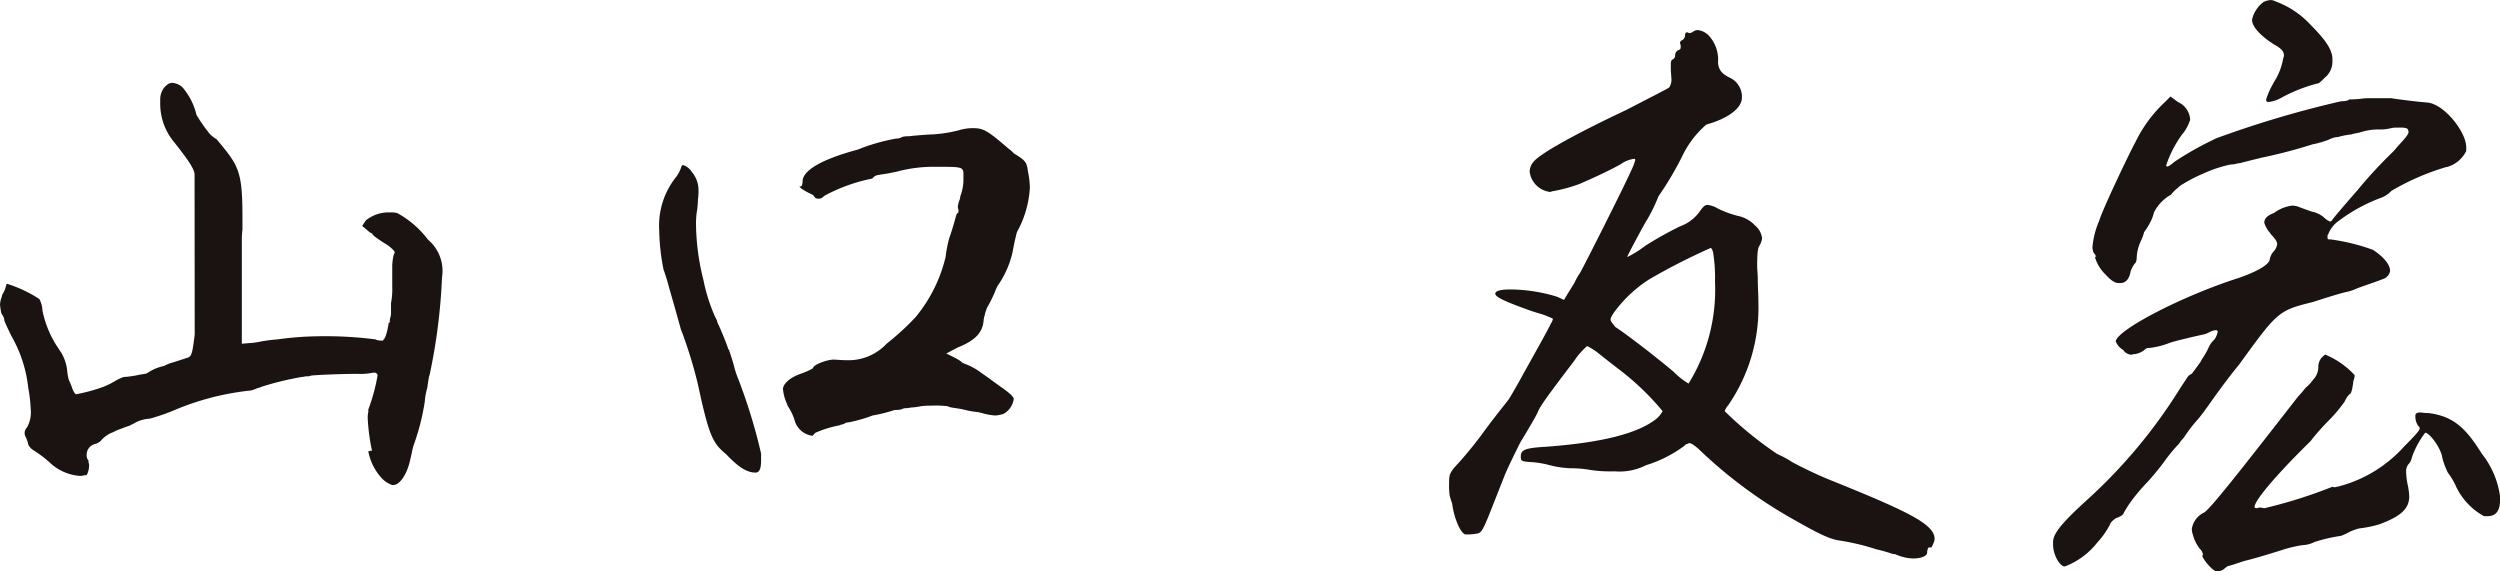 <svg xmlns="http://www.w3.org/2000/svg" width="160.705" height="36.733" viewBox="0 0 160.705 36.733">
  <g id="グループ_376" data-name="グループ 376" transform="translate(-96.225 -143.808)">
    <path id="パス_1908" data-name="パス 1908" d="M108.732,159.017c0-.315-.237-.749-1.3-2.091a3.859,3.859,0,0,1-.908-2.446v-.355a1.247,1.247,0,0,1,.276-.75c.2-.2.315-.276.513-.276a1.062,1.062,0,0,1,.632.276,4.142,4.142,0,0,1,.907,1.776,10,10,0,0,0,.789,1.144,1.6,1.6,0,0,0,.394.355l.118.079c1.421,1.7,1.658,2.012,1.658,5.05v.75a4.346,4.346,0,0,0-.04.631v6.707l.474-.04a4,4,0,0,0,.631-.079,9.554,9.554,0,0,1,1.183-.158,19.991,19.991,0,0,1,2.525-.2,25.314,25.314,0,0,1,3.788.2l.079.04a1.761,1.761,0,0,0,.433.04l-.079-.04h.04c.158-.079.276-.552.355-1.026,0-.04,0-.079.04-.079l.04-.039a.978.978,0,0,1,.04-.316,1.09,1.09,0,0,0,.04-.355v-.553a4.877,4.877,0,0,0,.079-1.1v-1.342c.04-.592.118-.749.158-.789v-.04c0-.079-.2-.276-.474-.474a9.9,9.9,0,0,1-.828-.552l-.118-.118a.085.085,0,0,0-.079-.079c-.039-.04-.039-.04-.079-.04l-.513-.434.237-.355a2.326,2.326,0,0,1,1.539-.513,1.767,1.767,0,0,1,.474.04,6.19,6.19,0,0,1,1.972,1.7l.04.04a2.615,2.615,0,0,1,.868,2.407v.039a37.377,37.377,0,0,1-.789,6.195l-.04.118c-.04.2-.079.474-.118.75a3.985,3.985,0,0,0-.158.867,14.662,14.662,0,0,1-.671,2.683,3.385,3.385,0,0,0-.158.592l-.118.513c-.2.908-.671,1.578-1.066,1.578h-.079a1.588,1.588,0,0,1-.671-.434,3.483,3.483,0,0,1-.868-1.736l.237-.04a12.623,12.623,0,0,1-.276-2.131,1.732,1.732,0,0,1,.04-.355v-.158a11.86,11.86,0,0,0,.592-2.17v-.04a.2.2,0,0,0-.2-.158h-.079a3.948,3.948,0,0,1-.986.079c-1.183,0-2.88.079-3.038.118-.039.04-.2.04-.315.04a1.1,1.1,0,0,1-.237.04,19.179,19.179,0,0,0-2.6.631.818.818,0,0,1-.237.079,2.988,2.988,0,0,1-.434.158,17.077,17.077,0,0,0-5.011,1.3,13.572,13.572,0,0,1-1.5.513,2.213,2.213,0,0,0-1.1.355l-.118.04-.04.04c-.119.039-.355.118-.552.2a3.368,3.368,0,0,0-.553.236,1.843,1.843,0,0,0-.789.553.768.768,0,0,1-.355.2.716.716,0,0,0-.553.75.449.449,0,0,0,.118.315v.118a.693.693,0,0,1,.04.2c0,.276-.118.631-.2.631h-.118a.694.694,0,0,1-.2.04h-.119a3.175,3.175,0,0,1-1.776-.75,7.582,7.582,0,0,0-1.183-.908.89.89,0,0,1-.315-.355,2.222,2.222,0,0,0-.158-.474.569.569,0,0,1-.079-.276.548.548,0,0,1,.158-.355,1.974,1.974,0,0,0,.237-1.144,9.443,9.443,0,0,0-.158-1.381,8.515,8.515,0,0,0-1.066-3.314c-.2-.394-.434-.907-.473-1.026a.57.57,0,0,0-.079-.276c0-.04-.04-.079-.079-.119v-.039l-.04-.04c-.04-.237-.079-.474-.079-.553a1.538,1.538,0,0,1,.118-.513c0-.04,0-.04.04-.158a1.348,1.348,0,0,0,.2-.433c0-.04,0-.04.04-.119a.143.143,0,0,1,.04-.118,8.35,8.35,0,0,1,2.091.986,1.713,1.713,0,0,1,.2.75,6.664,6.664,0,0,0,.987,2.367l.236.355a2.9,2.9,0,0,1,.355,1.026,3.509,3.509,0,0,0,.118.71,3.961,3.961,0,0,1,.2.474,1.1,1.1,0,0,0,.2.394c.039.04.039.04.079.04a10.907,10.907,0,0,0,1.736-.474,4.928,4.928,0,0,0,.789-.394,2.721,2.721,0,0,1,.513-.237,6.274,6.274,0,0,0,1.065-.158,3.5,3.5,0,0,0,.434-.079,2.985,2.985,0,0,1,1.1-.474,2.445,2.445,0,0,1,.474-.2c.158-.04.868-.276.986-.315.316-.079.355-.237.513-1.5Z" transform="translate(0 -3.964)" fill="#1a1311"/>
    <path id="パス_1909" data-name="パス 1909" d="M170.412,167.266a13.752,13.752,0,0,1-.276-2.525,5,5,0,0,1,1.065-3.394,2.193,2.193,0,0,0,.355-.671.126.126,0,0,1,.118-.118,1,1,0,0,1,.552.434,1.793,1.793,0,0,1,.435,1.223,3.636,3.636,0,0,1-.04.592,4.916,4.916,0,0,1-.079.828,5.536,5.536,0,0,0-.04.789,15.172,15.172,0,0,0,.474,3.512,11.165,11.165,0,0,0,.749,2.367l.119.237a1.063,1.063,0,0,0,.119.315c.158.355.433.987.631,1.578h.039v.04c.118.355.237.71.316,1.026a6.061,6.061,0,0,0,.276.828,35.724,35.724,0,0,1,1.46,4.774v.434c0,.553-.118.789-.355.789-.592,0-1.144-.394-1.894-1.183-.868-.71-1.1-1.184-1.815-4.5a28.9,28.9,0,0,0-1.1-3.551c-.355-1.3-.75-2.644-.789-2.8S170.53,167.581,170.412,167.266Zm15.348-8.523a1.789,1.789,0,0,1,.434-.039c.276-.04,1.3-.119,1.5-.119a8.706,8.706,0,0,0,1.736-.276,3.061,3.061,0,0,1,1.1-.118c.552.04.947.355,2.051,1.3a2.554,2.554,0,0,1,.355.316c.789.473.828.592.907,1.183a5.438,5.438,0,0,1,.119,1.026,6.615,6.615,0,0,1-.829,2.841c-.118.434-.236,1.026-.276,1.262a6.079,6.079,0,0,1-.868,2.052,1.571,1.571,0,0,0-.2.355,8.845,8.845,0,0,1-.592,1.223,5.583,5.583,0,0,0-.2.71c-.04.71-.355,1.3-1.657,1.815l-.749.394.552.276a3.373,3.373,0,0,1,.394.237c.079.079.119.118.158.118a4.281,4.281,0,0,1,1.223.671c.355.237.71.513,1.1.789.513.355.908.671.908.829a1.3,1.3,0,0,1-.631.947,1.748,1.748,0,0,1-.592.118,4.215,4.215,0,0,1-.828-.158,2.575,2.575,0,0,0-.434-.079,5.576,5.576,0,0,1-.631-.118,5.57,5.57,0,0,0-.631-.118c-.276-.04-.474-.079-.474-.119a6.472,6.472,0,0,0-1.065-.04,4.779,4.779,0,0,0-.71.04,3.486,3.486,0,0,1-.592.079l-.237.04a.977.977,0,0,0-.315.04l-.079.039a1.765,1.765,0,0,1-.434.04,10.085,10.085,0,0,1-1.421.355,9.662,9.662,0,0,1-1.5.434,1.093,1.093,0,0,0-.236.04.63.63,0,0,1-.316.119l-.079.04a7.209,7.209,0,0,0-1.538.473l-.158.158c0,.039,0,.039-.04.039a1.363,1.363,0,0,1-1.144-.986,3.306,3.306,0,0,0-.355-.789l-.119-.2v-.04a2.9,2.9,0,0,1-.276-.987c0-.276.355-.71,1.144-.986a3.932,3.932,0,0,0,.789-.355c0-.237.947-.553,1.3-.553.2,0,.513.04.947.04a3.339,3.339,0,0,0,2.485-1.065,16.541,16.541,0,0,0,1.855-1.7,9.518,9.518,0,0,0,1.933-3.867,8.425,8.425,0,0,1,.237-1.223c.118-.315.276-.828.434-1.42l.04-.118.118-.119v-.158a.529.529,0,0,1-.04-.2,1.465,1.465,0,0,1,.079-.355.954.954,0,0,0,.079-.315,3.1,3.1,0,0,0,.2-.987v-.433c0-.474-.119-.474-1.736-.474a9.223,9.223,0,0,0-2.565.316l-.592.119q-.415.059-.71.118c-.2.118-.237.158-.237.2a10.848,10.848,0,0,0-3.077,1.1l-.2.158a.511.511,0,0,1-.394,0l-.158-.2c-.592-.276-.867-.474-.867-.552h.079c.079,0,.118-.158.118-.355.04-.631,1.066-1.341,3.551-2.012a12.437,12.437,0,0,1,2.486-.71A.636.636,0,0,0,185.761,158.743Z" transform="translate(-31.535 -6.137)" fill="#1a1311"/>
    <path id="パス_1910" data-name="パス 1910" d="M274.133,147.377a.561.561,0,0,0,.237-.079.523.523,0,0,1,.315-.119,1.194,1.194,0,0,1,.71.355,2.282,2.282,0,0,1,.592,1.736c.04.433.2.71.789.986a1.355,1.355,0,0,1,.749,1.262c0,.671-.868,1.342-2.288,1.736a6.221,6.221,0,0,0-1.539,2.012,20.574,20.574,0,0,1-1.539,2.6,10.794,10.794,0,0,1-.749,1.539c-.119.158-1.262,2.288-1.262,2.367a6.673,6.673,0,0,0,1.144-.71,22.363,22.363,0,0,1,2.249-1.262,2.662,2.662,0,0,0,1.262-.947c.2-.276.315-.434.513-.434a1.692,1.692,0,0,1,.671.237,6.336,6.336,0,0,0,1.3.474,2.09,2.09,0,0,1,1.1.631,1.211,1.211,0,0,1,.434.828,1.464,1.464,0,0,1-.158.434c-.119.158-.158.474-.158,1.342,0,.2.04.513.04.947,0,.394.04.867.04,1.5a11.031,11.031,0,0,1-1.933,6.471,1.122,1.122,0,0,0-.237.394,23.55,23.55,0,0,0,3.393,2.762,6.226,6.226,0,0,1,.947.513c.434.237,1.46.75,2.328,1.105,5.09,2.051,6.826,2.88,6.826,3.826,0,.079,0,.158-.2.553-.2,0-.237,0-.237.118l-.04.119v.119c-.04.237-.474.355-.908.355a2.974,2.974,0,0,1-1.144-.276.691.691,0,0,1-.236-.04c-.237-.079-.631-.2-.987-.276a15.207,15.207,0,0,0-2.288-.552c-.671-.079-1.342-.394-3.472-1.617a29.945,29.945,0,0,1-5.682-4.3c-.237-.2-.434-.355-.592-.355l-.079.04c-.118.04-.2.079-.2.119a8.113,8.113,0,0,1-2.485,1.262,3.771,3.771,0,0,1-2.012.394,8.94,8.94,0,0,1-1.5-.079,7.152,7.152,0,0,0-1.262-.118,6.152,6.152,0,0,1-1.421-.2,6.006,6.006,0,0,0-1.223-.2c-.592-.039-.631-.079-.631-.355,0-.434.276-.552,1.657-.631,2.644-.2,5.524-.631,6.984-1.736a1.634,1.634,0,0,0,.474-.552,16.975,16.975,0,0,0-2.8-2.683c-.513-.394-.868-.671-1.263-.986a3.861,3.861,0,0,0-.789-.513,4.639,4.639,0,0,0-.828.947c-2.012,2.643-2.21,2.959-2.367,3.353-.118.237-.474.868-1.1,1.894-.552,1.105-.868,1.776-1.026,2.17l-1.026,2.6c-.4.947-.474,1.065-.789,1.1a3.206,3.206,0,0,1-.71.04c-.316-.118-.71-1.065-.829-1.973-.04-.118-.118-.355-.158-.513a4.626,4.626,0,0,1-.039-.829c0-.552.039-.671.631-1.3a25.865,25.865,0,0,0,1.736-2.17c.355-.474.75-.987,1.065-1.381.158-.2.316-.4.4-.513.158-.237.631-1.065.907-1.578,1.1-1.972,1.5-2.683,1.815-3.314a.68.68,0,0,0,.118-.276l-.039-.04-.474-.2c-.237-.079-.789-.236-1.1-.355-1.539-.552-2.091-.828-2.091-1.026s.394-.276.986-.276a10.368,10.368,0,0,1,3,.474l.434.2c.276-.474.434-.71.671-1.1a3.8,3.8,0,0,1,.355-.631c.276-.474,2.88-5.642,3.275-6.55a3.716,3.716,0,0,0,.276-.71c0-.079-.04-.079-.079-.079a1.934,1.934,0,0,0-.868.355c-.789.434-1.815.908-2.644,1.263a9.605,9.605,0,0,1-1.775.473l-.079.04a1.5,1.5,0,0,1-1.341-1.3.99.99,0,0,1,.276-.671c.394-.473,2.446-1.657,5.879-3.275,1.381-.71,2.762-1.42,2.8-1.46a.834.834,0,0,0,.158-.552l-.04-.592v-.355c0-.2.04-.276.119-.316a.264.264,0,0,0,.158-.276.352.352,0,0,1,.2-.316c.119-.04.158-.079.158-.2v-.118l-.039-.119a.182.182,0,0,1,.118-.2.351.351,0,0,0,.2-.315c0-.119.04-.2.158-.2Zm-.986,21.78a4.81,4.81,0,0,0,.947.749,11.479,11.479,0,0,0,1.7-6.549,10.212,10.212,0,0,0-.118-1.855c-.04-.2-.119-.316-.158-.316a40.851,40.851,0,0,0-3.945,2.012,8.525,8.525,0,0,0-2.091,1.894c-.276.355-.4.553-.4.71,0,.079.119.237.316.474C269.793,166.513,271.647,167.895,273.147,169.157Z" transform="translate(-69.325 -1.439)" fill="#1a1311"/>
    <path id="パス_1911" data-name="パス 1911" d="M344.927,150.318c.237,0,.474-.04.513-.118.04,0,.355,0,.749-.04a3.284,3.284,0,0,1,.474-.04h1.5l.237.04c.869.118,1.578.2,2.052.237,1.1.079,2.525,1.894,2.525,2.88v.237a1.974,1.974,0,0,1-1.223,1.026h-.04a15.636,15.636,0,0,0-3.551,1.539,1.714,1.714,0,0,1-.749.474,10.8,10.8,0,0,0-2.644,1.46,1.879,1.879,0,0,0-.671.868c-.039.039-.039.039-.039.079v.118a.1.1,0,0,0,.118.119h.079a13.081,13.081,0,0,1,2.723.671c.671.434,1.1.947,1.1,1.342v.04a.68.68,0,0,1-.394.473c-.513.2-1.1.394-1.539.553a3.888,3.888,0,0,0-.394.158,3.278,3.278,0,0,1-.553.158c-.474.118-1.223.355-2.091.632-2.21.552-2.249.592-4.735,4.024-.592.71-1.223,1.578-1.736,2.288-.355.513-.671.947-.908,1.223a9.356,9.356,0,0,0-.908,1.183,2.752,2.752,0,0,0-.315.394,10.959,10.959,0,0,0-.829.987,16.224,16.224,0,0,1-1.183,1.46,12.034,12.034,0,0,0-.947,1.1,7.093,7.093,0,0,0-.592.907c0,.079-.2.237-.474.316-.2.118-.394.315-.394.394a5.3,5.3,0,0,1-.829,1.184,4.824,4.824,0,0,1-2.091,1.539c-.315,0-.749-.75-.749-1.381v-.2c0-.513.513-1.184,2.21-2.723a33.476,33.476,0,0,0,5.8-6.9c.119-.2.592-.907.671-1.026a.743.743,0,0,1,.237-.158c.118-.158.355-.474.552-.75a2.333,2.333,0,0,1,.158-.276,4.218,4.218,0,0,0,.355-.631,1.521,1.521,0,0,1,.394-.553,1.314,1.314,0,0,0,.2-.473.1.1,0,0,0-.118-.119,1.041,1.041,0,0,0-.394.119,1.34,1.34,0,0,1-.4.157c-.2.04-1.933.435-2.209.553a4.979,4.979,0,0,1-1.3.316H332.5a.357.357,0,0,0-.2.118,1.332,1.332,0,0,1-.631.276h-.079l-.118.039a.682.682,0,0,1-.552-.315,1.023,1.023,0,0,1-.474-.552c.119-.75,4.3-2.92,7.891-4.064,1.144-.394,2.012-.868,2.012-1.223a1.061,1.061,0,0,1,.236-.474.867.867,0,0,0,.237-.474c0-.158-.119-.355-.394-.631l-.079-.119a1.767,1.767,0,0,1-.355-.631c0-.276.2-.474.631-.631a2.432,2.432,0,0,1,1.184-.474,1.4,1.4,0,0,1,.395.079c.079.039.631.237.868.315a1.667,1.667,0,0,1,.789.394,1.188,1.188,0,0,0,.355.237.211.211,0,0,0,.158-.118c.079-.119.71-.868,1.578-1.855a29.458,29.458,0,0,1,2.249-2.446,2.551,2.551,0,0,0,.316-.355c.513-.552.71-.789.75-.947v-.079l-.04-.118c-.04-.079-.2-.119-.4-.119H348.4a1.664,1.664,0,0,0-.276.04,2.607,2.607,0,0,1-.67.079,3.93,3.93,0,0,0-1.342.2l-.394.079-.119.039a4.875,4.875,0,0,0-.828.158l-.276.04a2.718,2.718,0,0,0-.394.158l-.355.118a.3.3,0,0,1-.158.04,2.624,2.624,0,0,1-.473.118,32.5,32.5,0,0,1-3.314.868l-1.263.316a.584.584,0,0,1-.237.04,1.53,1.53,0,0,1-.473.079,8.243,8.243,0,0,0-1.776.592,9.545,9.545,0,0,0-1.3.671,1.4,1.4,0,0,0-.355.276,1.882,1.882,0,0,0-.395.4,2.674,2.674,0,0,0-1.1,1.144,2.608,2.608,0,0,1-.237.631,4.661,4.661,0,0,1-.394.631,3.4,3.4,0,0,1-.237.631,2.793,2.793,0,0,0-.237.947c0,.2-.04.394-.118.434a1.814,1.814,0,0,0-.276.513c-.079.473-.316.749-.631.749h-.158c-.237,0-.513-.2-.829-.553a2.5,2.5,0,0,1-.67-1.1c0-.04,0-.04.039-.04h.04a.823.823,0,0,0-.158-.237.858.858,0,0,1-.079-.474,5.52,5.52,0,0,1,.433-1.617c.158-.592,1.855-4.182,2.328-5.051a8.668,8.668,0,0,1,1.894-2.565l.355-.355.474.355a1.318,1.318,0,0,1,.789,1.144,2.806,2.806,0,0,1-.553.986,7.457,7.457,0,0,0-.987,1.933c0,.04,0,.04.04.079h.04c.079,0,.237-.119.474-.316a21.042,21.042,0,0,1,2.683-1.5A66.705,66.705,0,0,1,344.927,150.318ZM342.166,169.3a6.843,6.843,0,0,0,.474-.552,2.982,2.982,0,0,0,.513-.553,1.185,1.185,0,0,0,.315-.749.927.927,0,0,1,.2-.631c.158-.158.2-.2.237-.2h.04a5.438,5.438,0,0,1,1.854,1.3.778.778,0,0,1-.039.276l-.04.119c-.04.355-.119.828-.237.828a1.5,1.5,0,0,0-.316.473,9.133,9.133,0,0,1-1.026,1.224,14.819,14.819,0,0,0-1.183,1.342c-2.092,2.051-3.591,3.787-3.591,4.221,0,.04.04.079.158.079l.118-.04h.158l.2.04a31.314,31.314,0,0,0,4.38-1.381l.118.04.158-.04h.04a8.545,8.545,0,0,0,4.3-2.6c.749-.749.986-1.026.986-1.144,0-.079-.04-.119-.118-.2a1.119,1.119,0,0,1-.158-.513v-.158c.04-.119.119-.158.355-.158a4.049,4.049,0,0,0,.513.04c1.5.2,2.328.868,3.394,2.6a5.64,5.64,0,0,1,1.183,2.762v.2c0,.789-.315,1.066-.829,1.066h-.2a4.251,4.251,0,0,1-1.776-1.855,4.631,4.631,0,0,0-.552-.947,4.838,4.838,0,0,1-.355-.947c-.079-.631-.828-1.618-1.1-1.618a5.624,5.624,0,0,0-.868,1.618.736.736,0,0,1-.2.394.726.726,0,0,0-.158.513,4.391,4.391,0,0,0,.119.908,4.374,4.374,0,0,1,.079.67c0,.829-.631,1.3-1.894,1.776a7.518,7.518,0,0,1-1.342.276,3.417,3.417,0,0,0-.631.237,3.932,3.932,0,0,1-.513.237,10.35,10.35,0,0,0-1.7.394,1.954,1.954,0,0,1-.71.2h-.039a7.961,7.961,0,0,0-1.342.315c-.868.276-1.933.592-2.446.71-.473.158-.828.276-.986.316a.3.3,0,0,0-.158.079l-.2.157a.878.878,0,0,1-.394.119c-.276,0-.947-.828-.947-1.026.039-.04.039-.04.039-.079a.65.65,0,0,0-.2-.355,2.558,2.558,0,0,1-.435-.868,1.422,1.422,0,0,1-.079-.394,1.4,1.4,0,0,1,.789-1.065C336.524,176.517,338.3,174.268,342.166,169.3Zm-.947-21.779a.3.3,0,0,0,.04-.158c0-.276-.236-.474-.592-.671-.947-.592-1.46-1.183-1.46-1.618a1.956,1.956,0,0,1,.749-1.144,1.19,1.19,0,0,1,.474-.119.91.91,0,0,1,.355.119l.118.039a5.776,5.776,0,0,1,2.091,1.46c.908.907,1.381,1.578,1.381,2.17v.2a1.308,1.308,0,0,1-.474.986c-.237.237-.394.394-.474.394h-.039a10.189,10.189,0,0,0-2.289.908,2.15,2.15,0,0,1-.828.276c-.118,0-.158-.04-.158-.158a4.812,4.812,0,0,1,.434-.987,2.221,2.221,0,0,1,.158-.276A4.131,4.131,0,0,0,341.219,147.517Z" transform="translate(-98.217 0)" fill="#1a1311"/>
  </g>
</svg>
